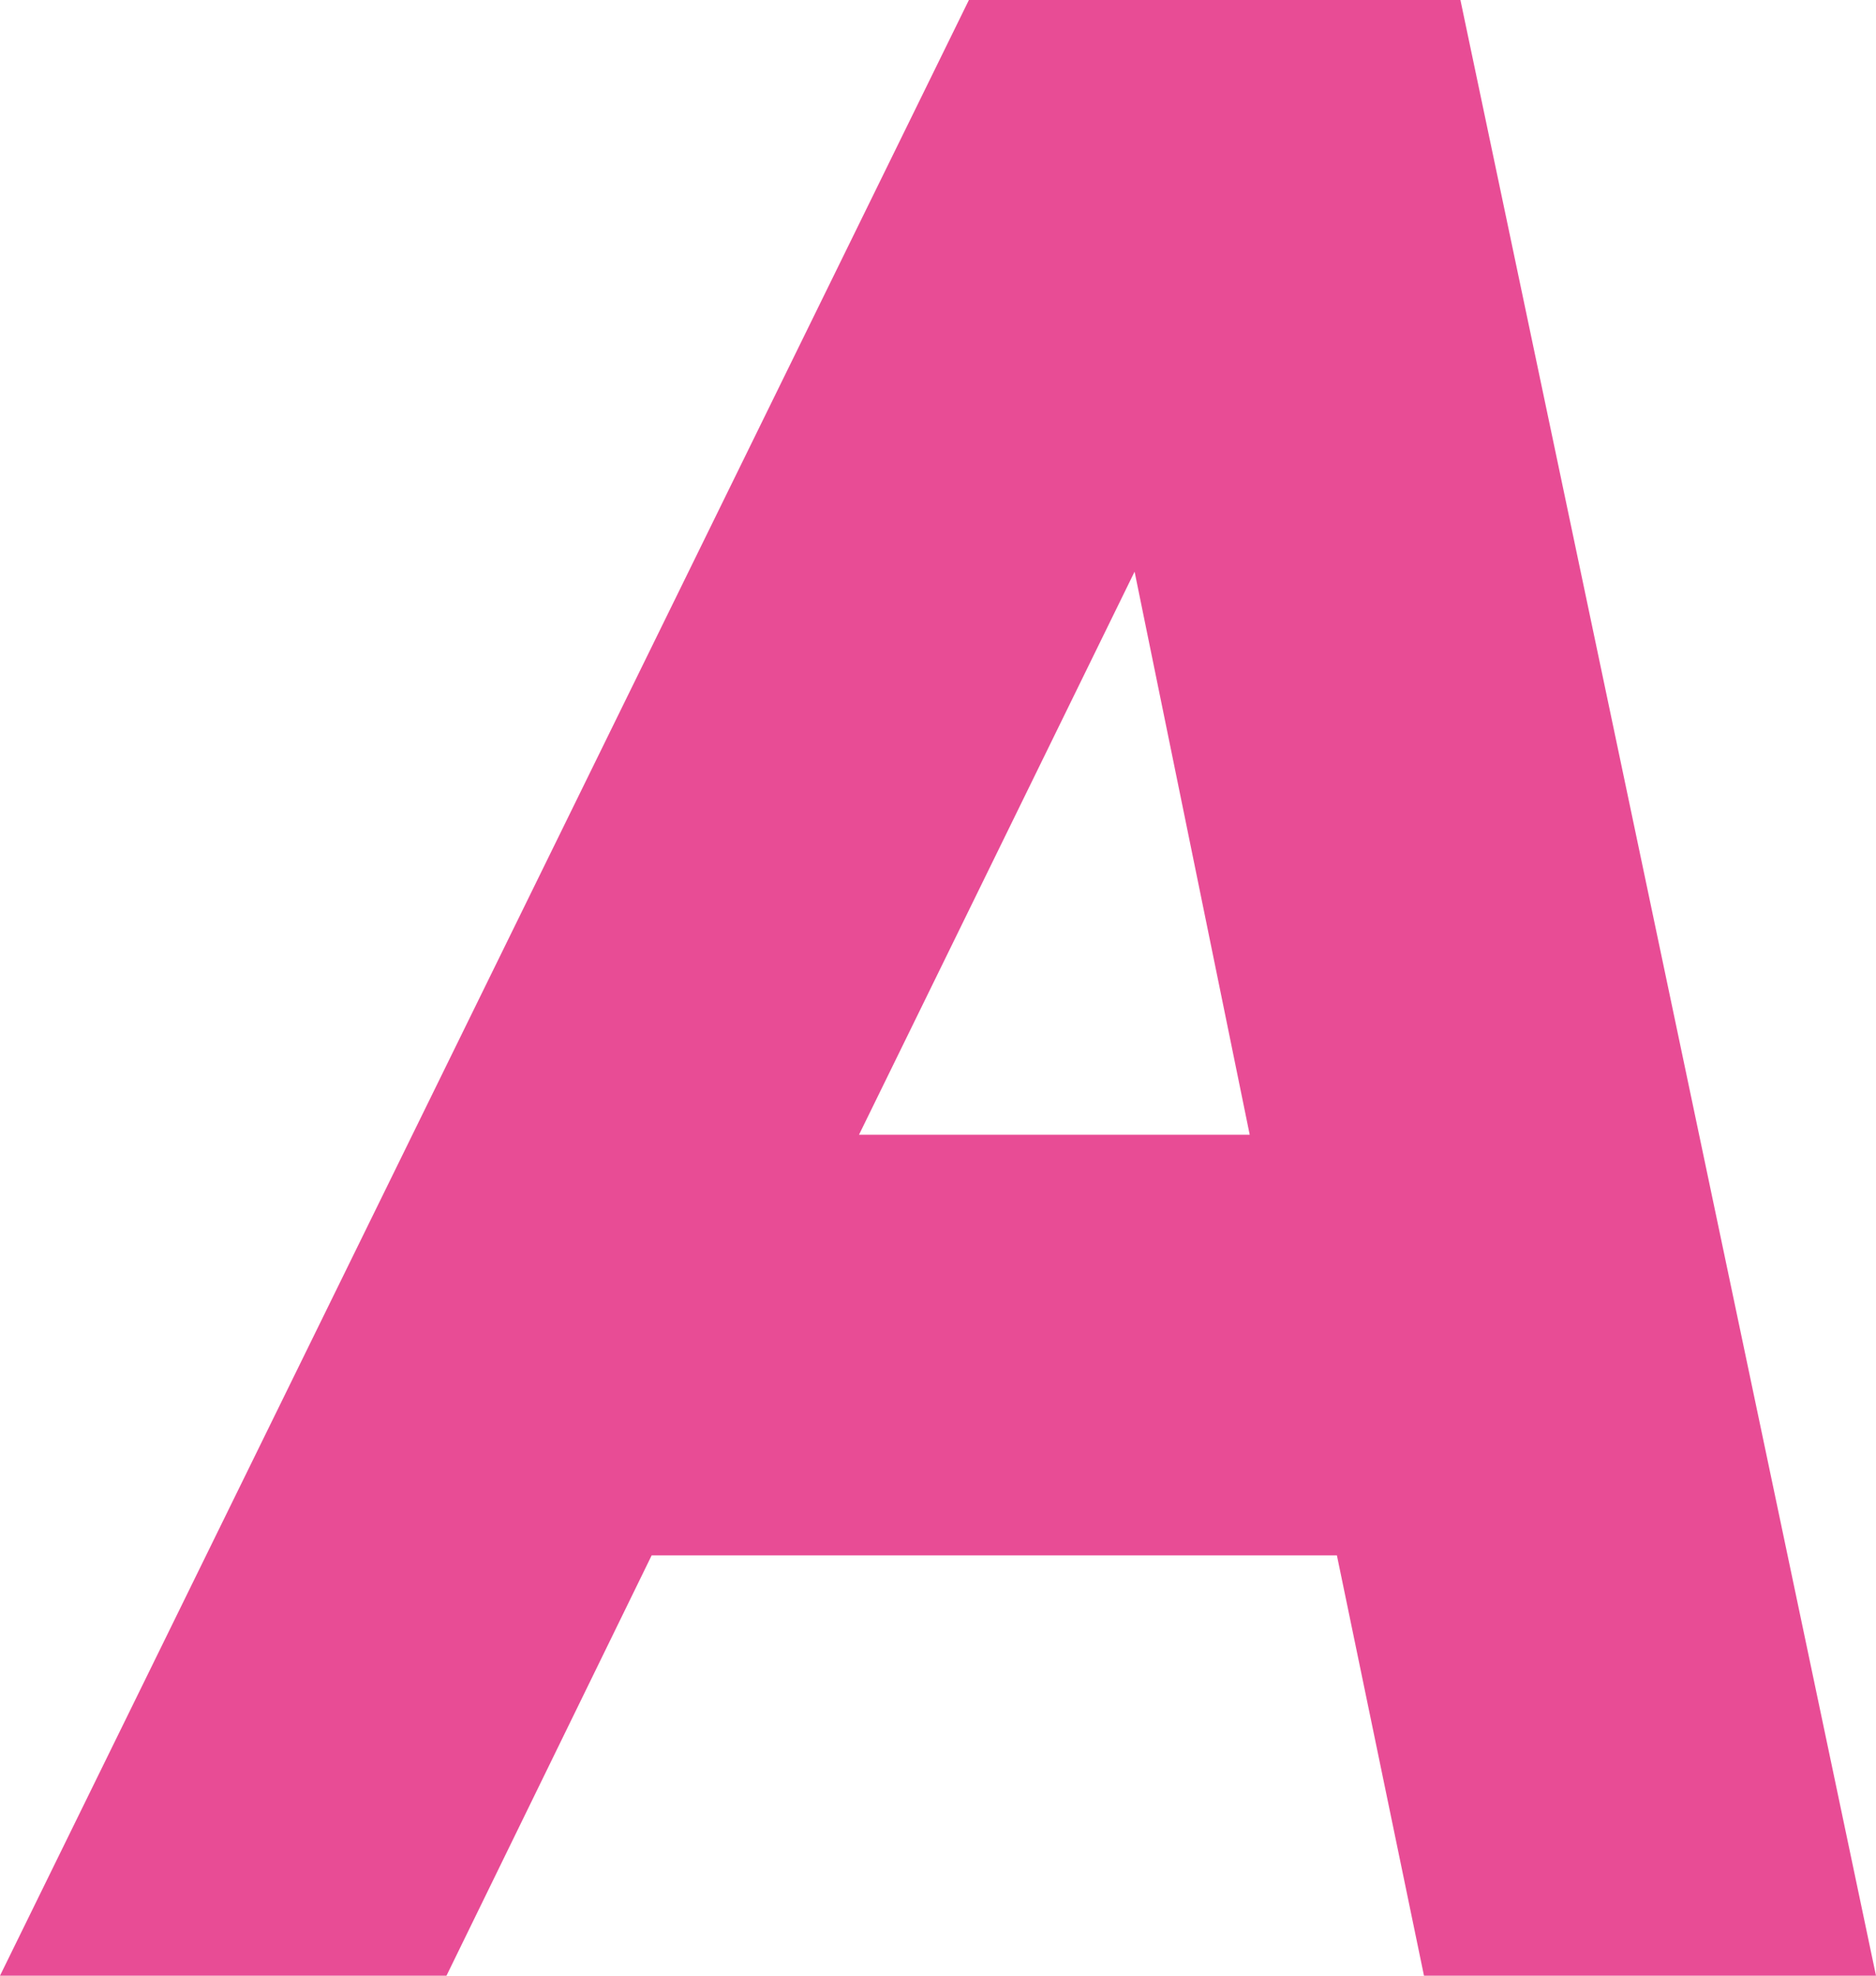 <svg xmlns="http://www.w3.org/2000/svg" width="19" height="20" viewBox="0 0 19 20"><path d="M11.491,6.537l1.166,5.7H8.7ZM9.813.75,0,20.75H4.522L6.6,16.495h6.94l.882,4.255H19L14.791.75Z" transform="translate(0 -0.75)" fill="#e84c95"/></svg>